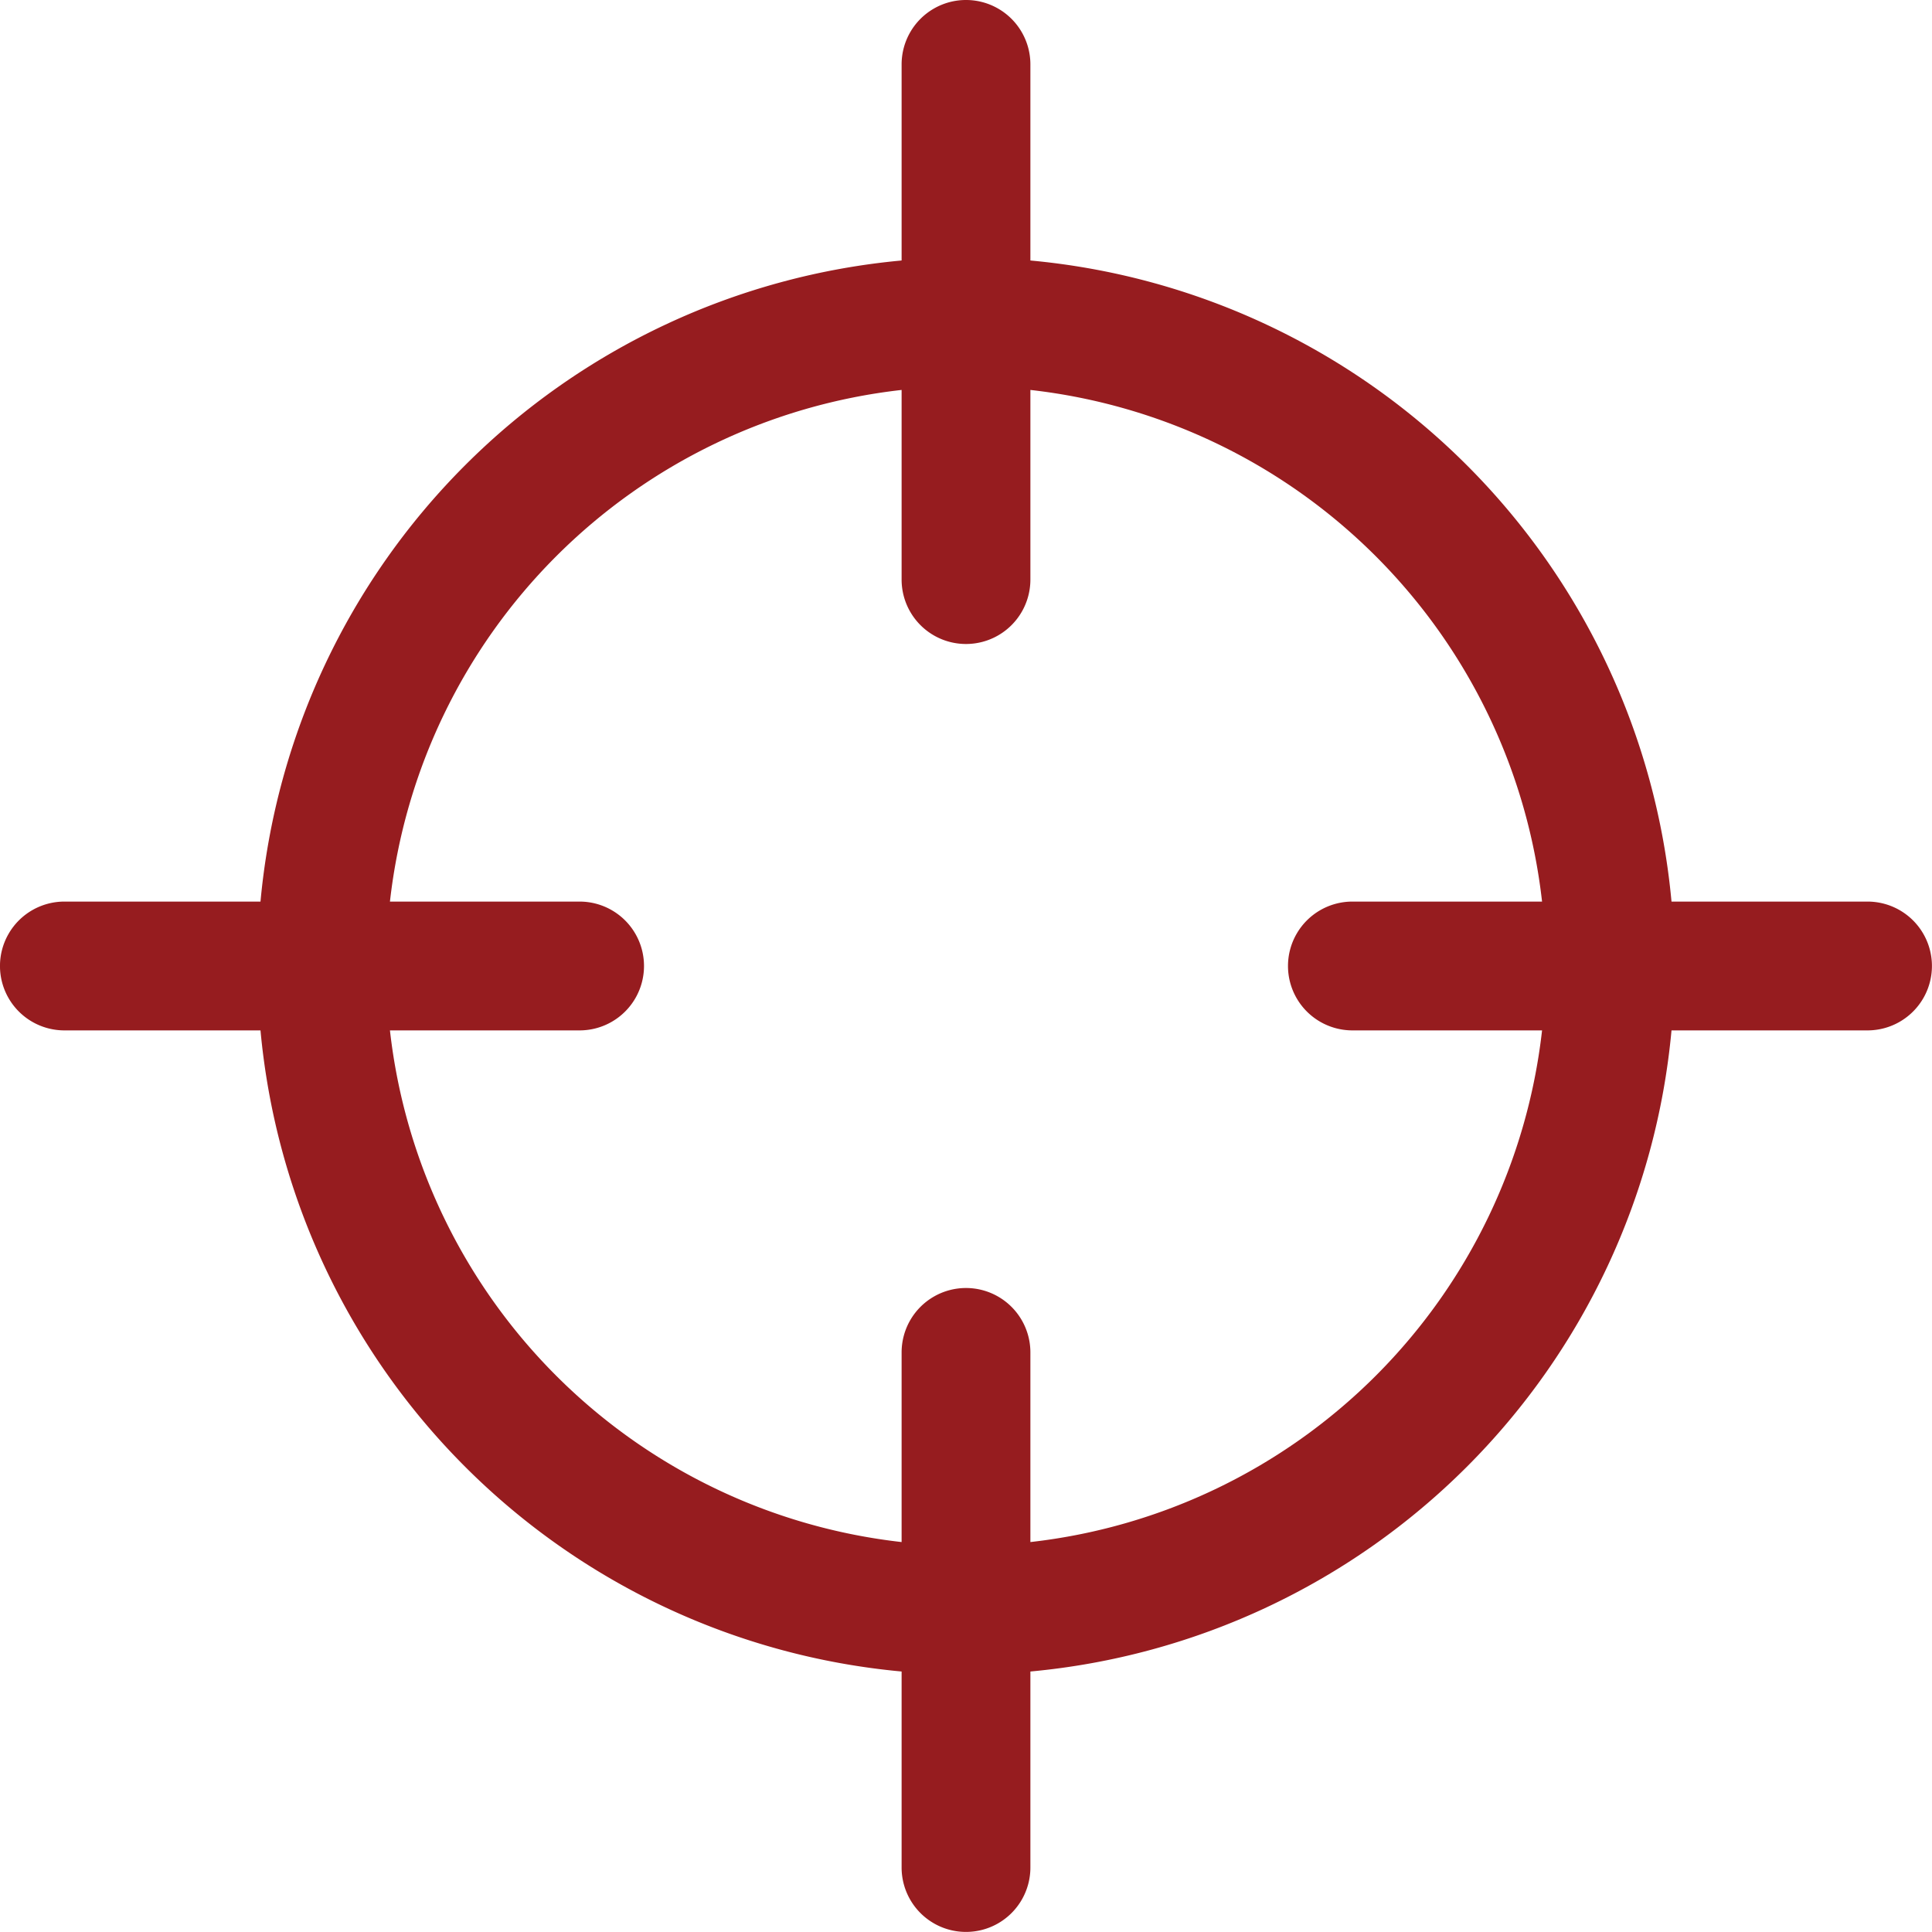 <?xml version="1.0" encoding="UTF-8"?> <svg xmlns="http://www.w3.org/2000/svg" xmlns:xlink="http://www.w3.org/1999/xlink" id="Group_5871" data-name="Group 5871" width="72.52" height="72.52" viewBox="0 0 72.52 72.52"><defs><clipPath id="clip-path"><rect id="Rectangle_3171" data-name="Rectangle 3171" width="72.52" height="72.52" fill="#961c1f"></rect></clipPath></defs><g id="Group_5870" data-name="Group 5870" clip-path="url(#clip-path)"><path id="Path_9645" data-name="Path 9645" d="M33.843,9.778A26.614,26.614,0,0,0,9.778,33.842H2.417a2.417,2.417,0,1,0,0,4.835H9.778A26.614,26.614,0,0,0,33.843,62.742V70.1a2.417,2.417,0,0,0,4.834,0V62.742A26.614,26.614,0,0,0,62.742,38.677H70.1a2.417,2.417,0,1,0,0-4.835H62.742A26.614,26.614,0,0,0,38.677,9.778V2.417a2.417,2.417,0,1,0-4.834,0Zm4.834,4.859v7.119a2.417,2.417,0,1,1-4.834,0V14.637A21.778,21.778,0,0,0,14.637,33.842h7.119a2.417,2.417,0,0,1,0,4.835H14.637A21.778,21.778,0,0,0,33.843,57.883V50.764a2.417,2.417,0,1,1,4.834,0v7.119A21.778,21.778,0,0,0,57.883,38.677H50.764a2.417,2.417,0,0,1,0-4.835h7.119A21.777,21.777,0,0,0,38.677,14.637" fill="#961c1f" fill-rule="evenodd"></path></g></svg> 